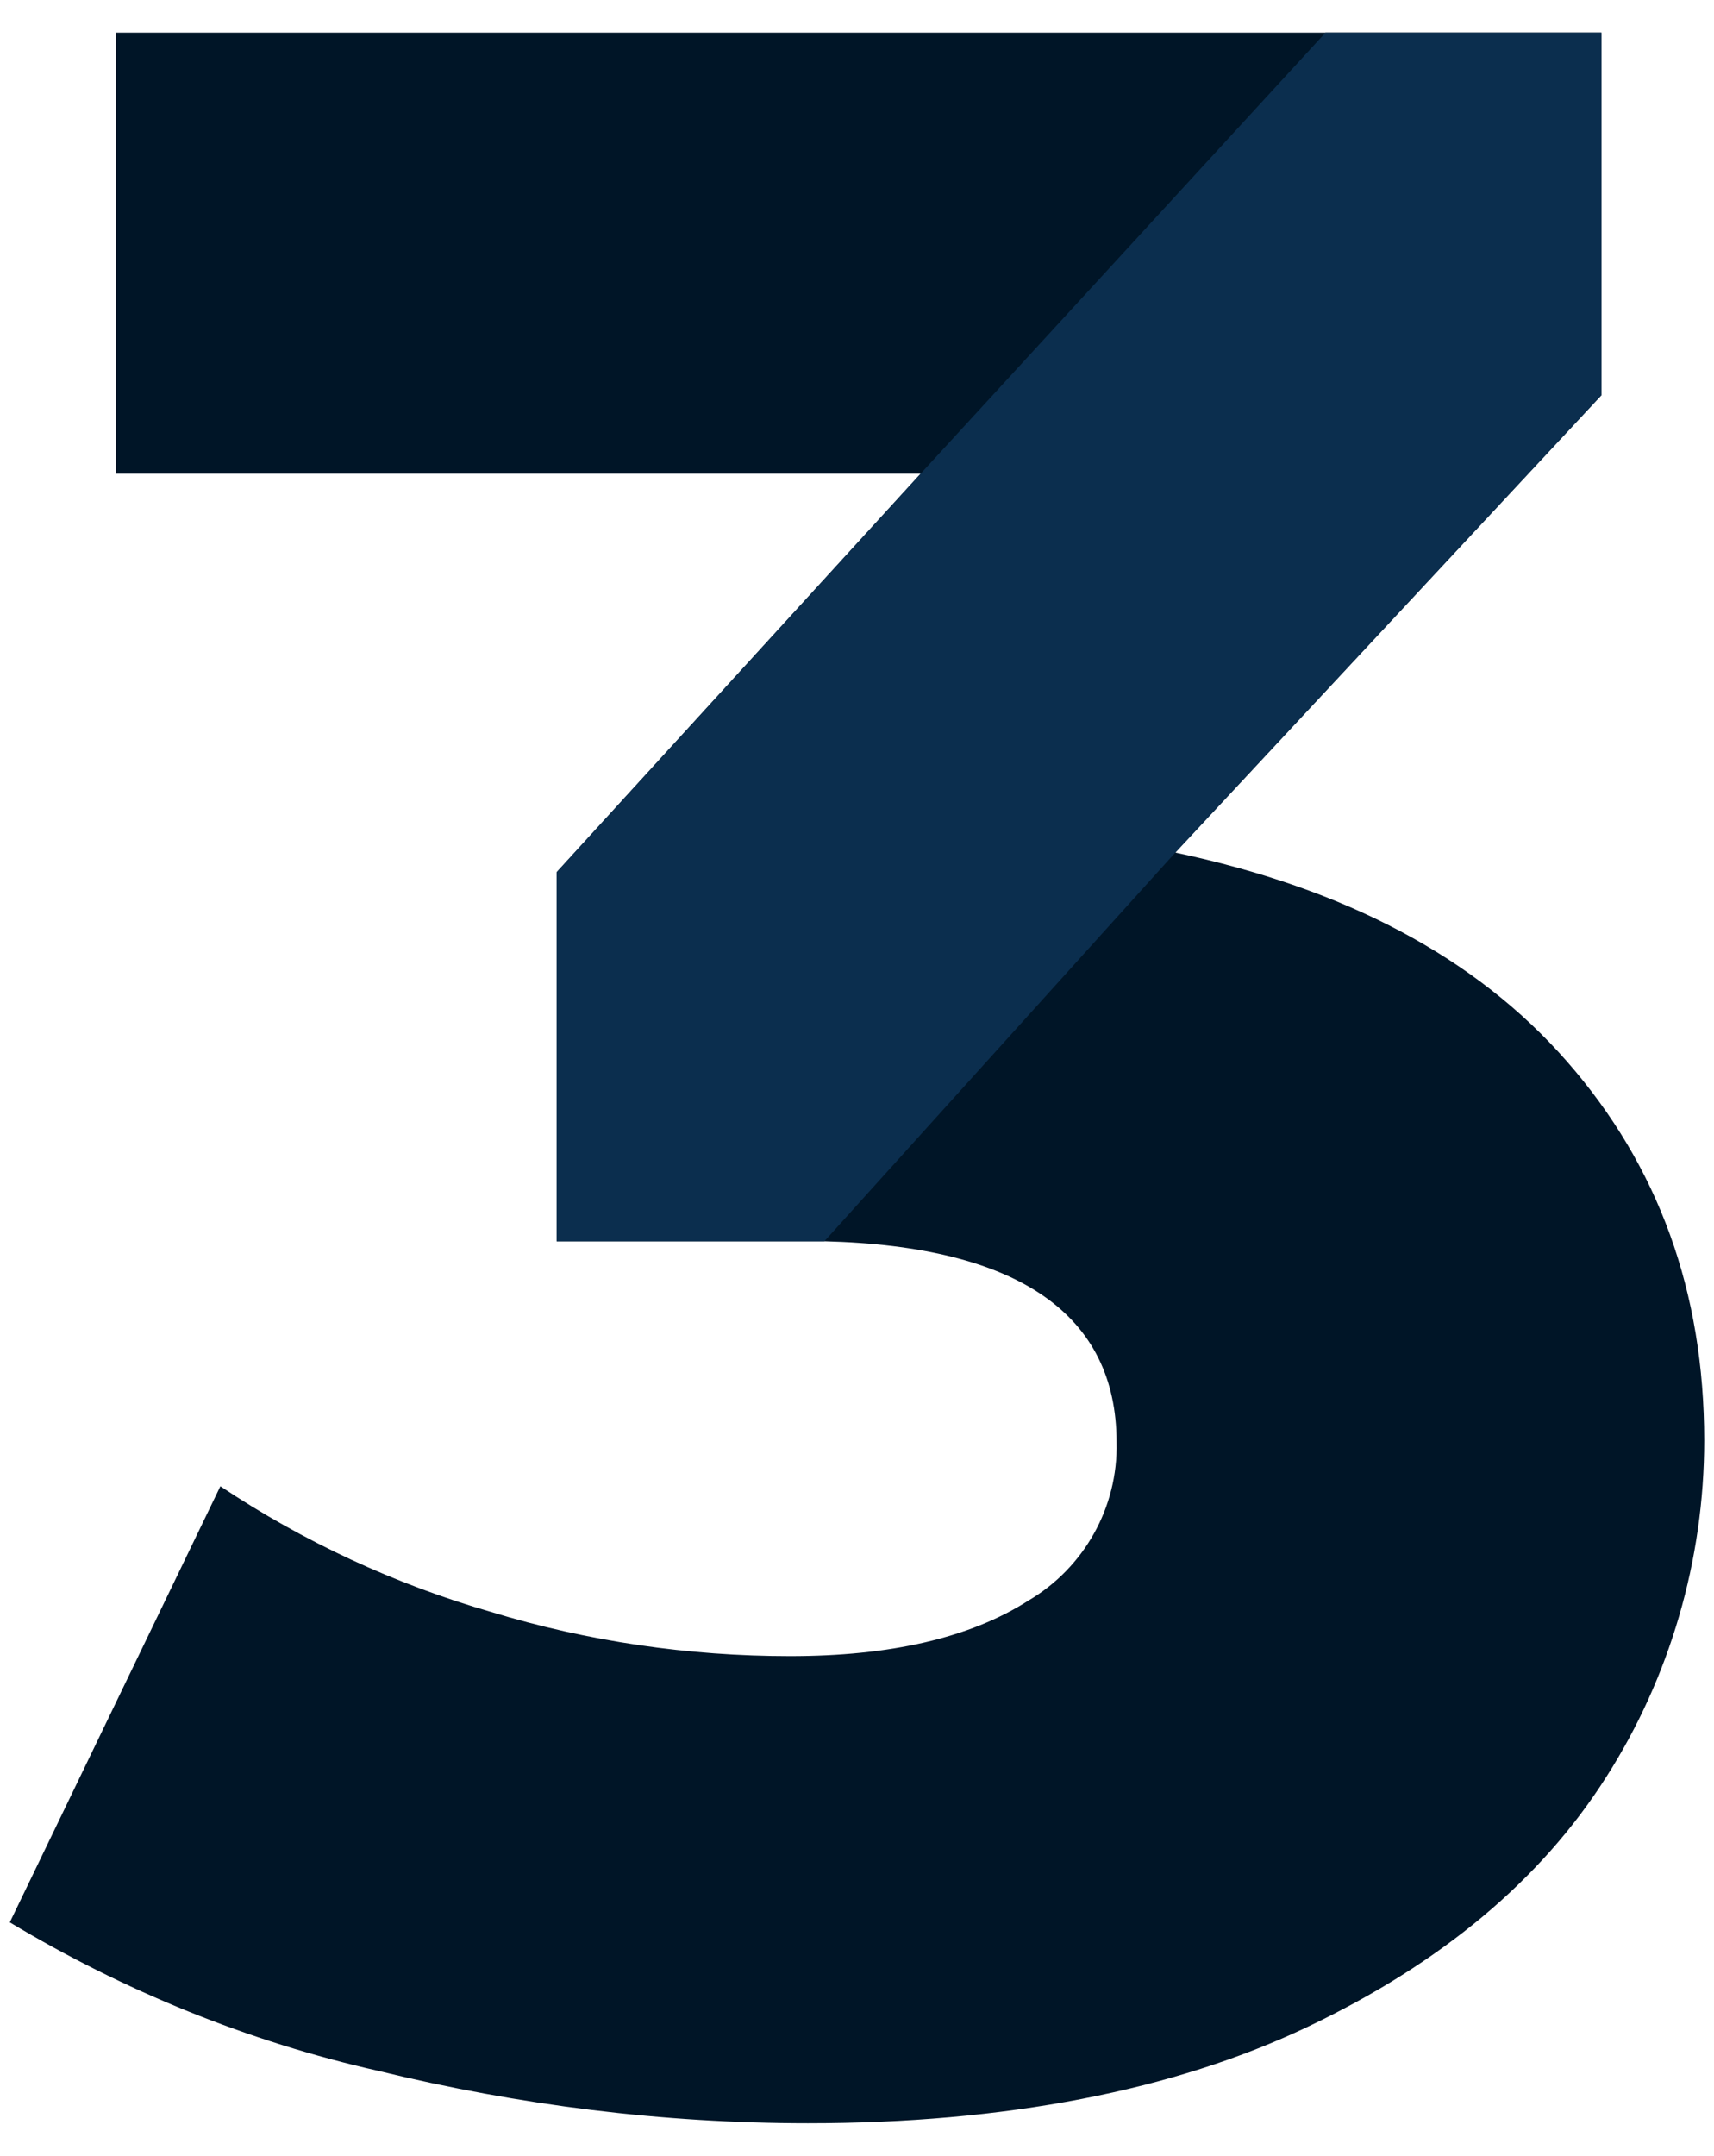 <?xml version="1.0" encoding="utf-8"?>
<!-- Generator: Adobe Illustrator 24.1.1, SVG Export Plug-In . SVG Version: 6.00 Build 0)  -->
<svg version="1.1" id="Layer_1" xmlns="http://www.w3.org/2000/svg" xmlns:xlink="http://www.w3.org/1999/xlink" x="0px" y="0px"
	 width="105px" height="132px" viewBox="0 0 105 132" style="enable-background:new 0 0 105 132;" xml:space="preserve">
<style type="text/css">
	.st0{fill:#001527;}
	.st1{fill:#0B2E4E;}
</style>
<path class="st0" d="M104.4,88.2c0,7.3-2.1,14.5-6,20.6c-4,6.3-10.1,11.4-18.3,15.3c-8.2,3.9-18.5,5.9-30.6,5.9
	c-8.9,0-17.7-1.1-26.3-3.2c-8-1.8-15.6-4.9-22.6-9.1L13.5,91c5.1,3.4,10.7,6,16.6,7.7c5.9,1.8,12.1,2.7,18.3,2.7
	c6.1,0,11-1.1,14.6-3.4c3.4-2,5.5-5.7,5.4-9.7c0-7.8-6-12-17.9-12.3H34.1V53.4L56.4,29H7.1V2h91v22.2L72,52.2
	c10.4,2.2,18.4,6.4,24,12.8S104.4,79.1,104.4,88.2z"/>
<path class="st1" d="M50.5,76c-0.4,0-0.9,0-1.3,0H34.1V53.4L56.4,29L81.2,2h16.9v22.2L72,52.2L50.5,76z"/>
</svg>
